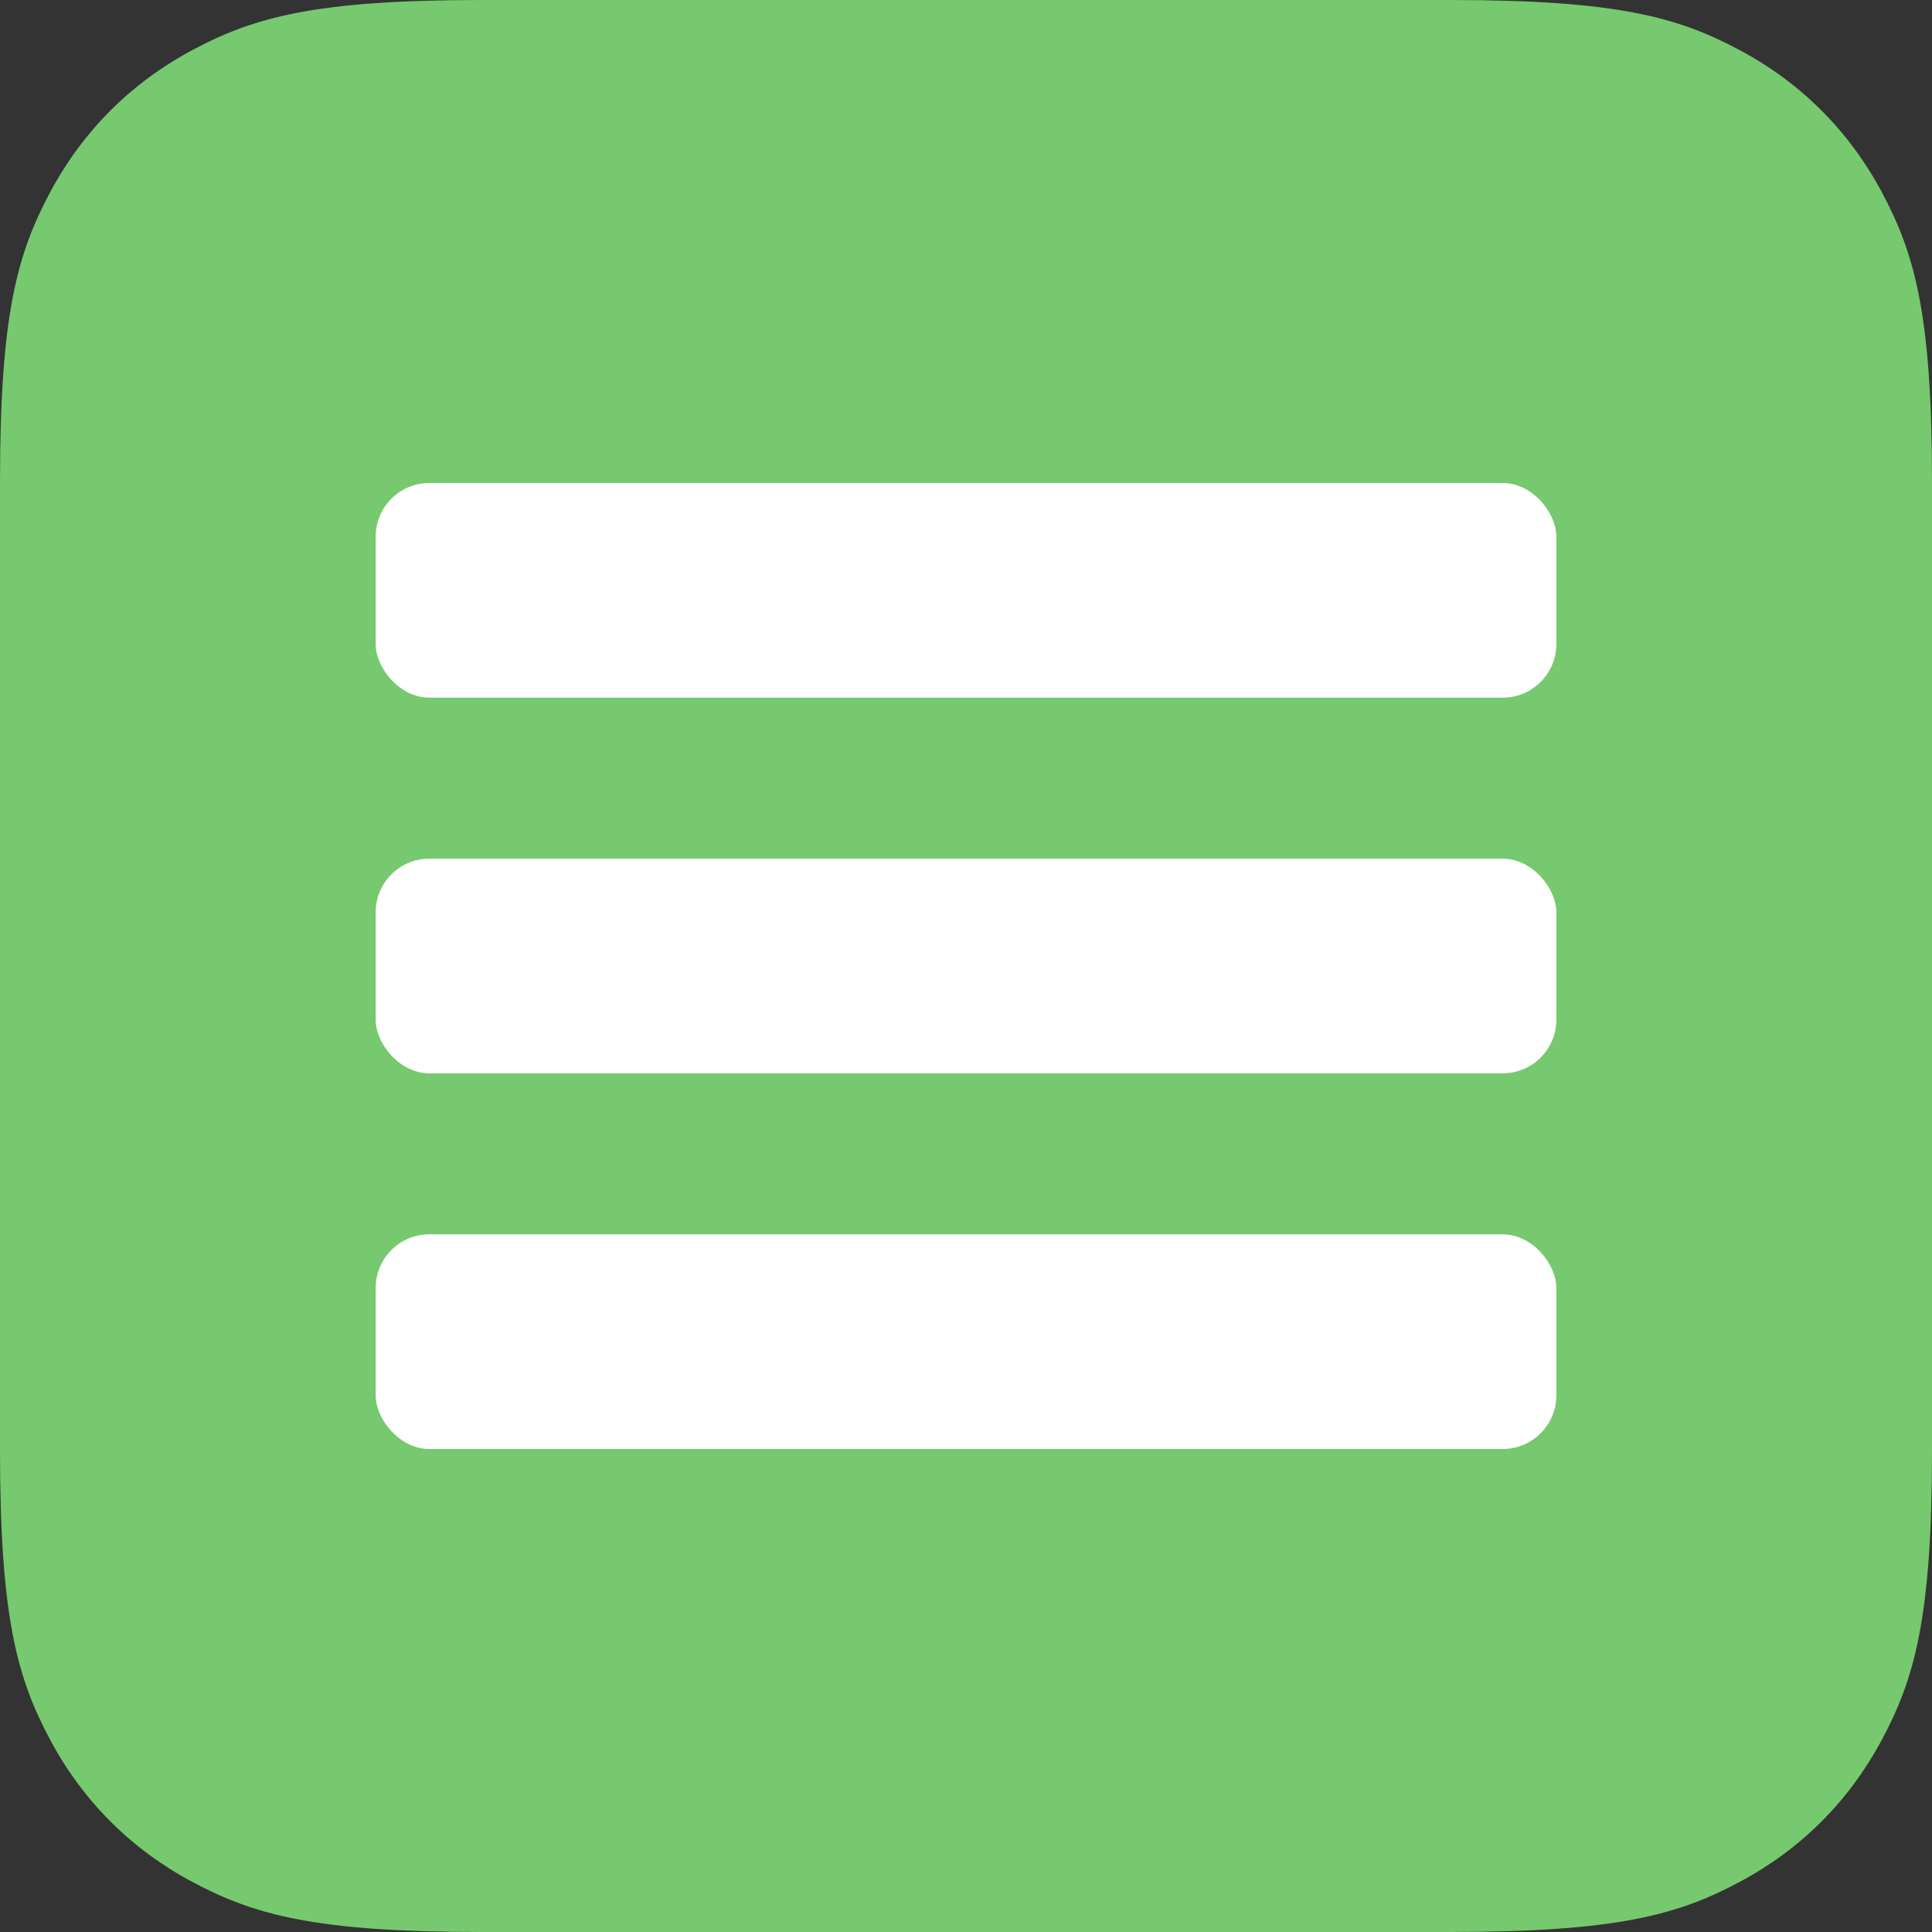 <?xml version="1.0" encoding="UTF-8"?>
<svg width="36px" height="36px" viewBox="0 0 36 36" version="1.1" xmlns="http://www.w3.org/2000/svg" xmlns:xlink="http://www.w3.org/1999/xlink">
    <rect x="0" y="0" width="36" height="36" fill="#333333" stroke="none"/>
    <!-- Generator: Sketch 53.2 (72643) - https://sketchapp.com -->
    <title>button</title>
    <desc>Created with Sketch.</desc>
    <g id="Symbols" stroke="none" stroke-width="1" fill="none" fill-rule="evenodd">
        <g id="nav/mobile" transform="translate(-319, -74)">
            <g id="button" transform="translate(319, 74)">
                <path d="M8.974,-3.62544108e-16 L27.026,3.62544108e-16 C30.147,-2.10648567e-16 31.278,0.325 32.419,0.935 C33.56,1.545 34.455,2.44 35.065,3.581 C35.675,4.722 36,5.853 36,8.974 L36,27.026 C36,30.147 35.675,31.278 35.065,32.419 C34.455,33.56 33.56,34.455 32.419,35.065 C31.278,35.675 30.147,36 27.026,36 L8.974,36 C5.853,36 4.722,35.675 3.581,35.065 C2.44,34.455 1.545,33.56 0.935,32.419 C0.325,31.278 1.40432378e-16,30.147 -2.41696072e-16,27.026 L2.41696072e-16,8.974 C-1.40432378e-16,5.853 0.325,4.722 0.935,3.581 C1.545,2.44 2.44,1.545 3.581,0.935 C4.722,0.325 5.853,2.10648567e-16 8.974,-3.62544108e-16 Z" id="Rectangle" fill="#76C96E"></path>
                <rect id="Rectangle" fill="#FFFFFF" x="7" y="9" width="22" height="4" rx="1"></rect>
                <rect id="Rectangle-Copy" fill="#FFFFFF" x="7" y="16" width="22" height="4" rx="1"></rect>
                <rect id="Rectangle-Copy-2" fill="#FFFFFF" x="7" y="23" width="22" height="4" rx="1"></rect>
            </g>
        </g>
    </g>
</svg>